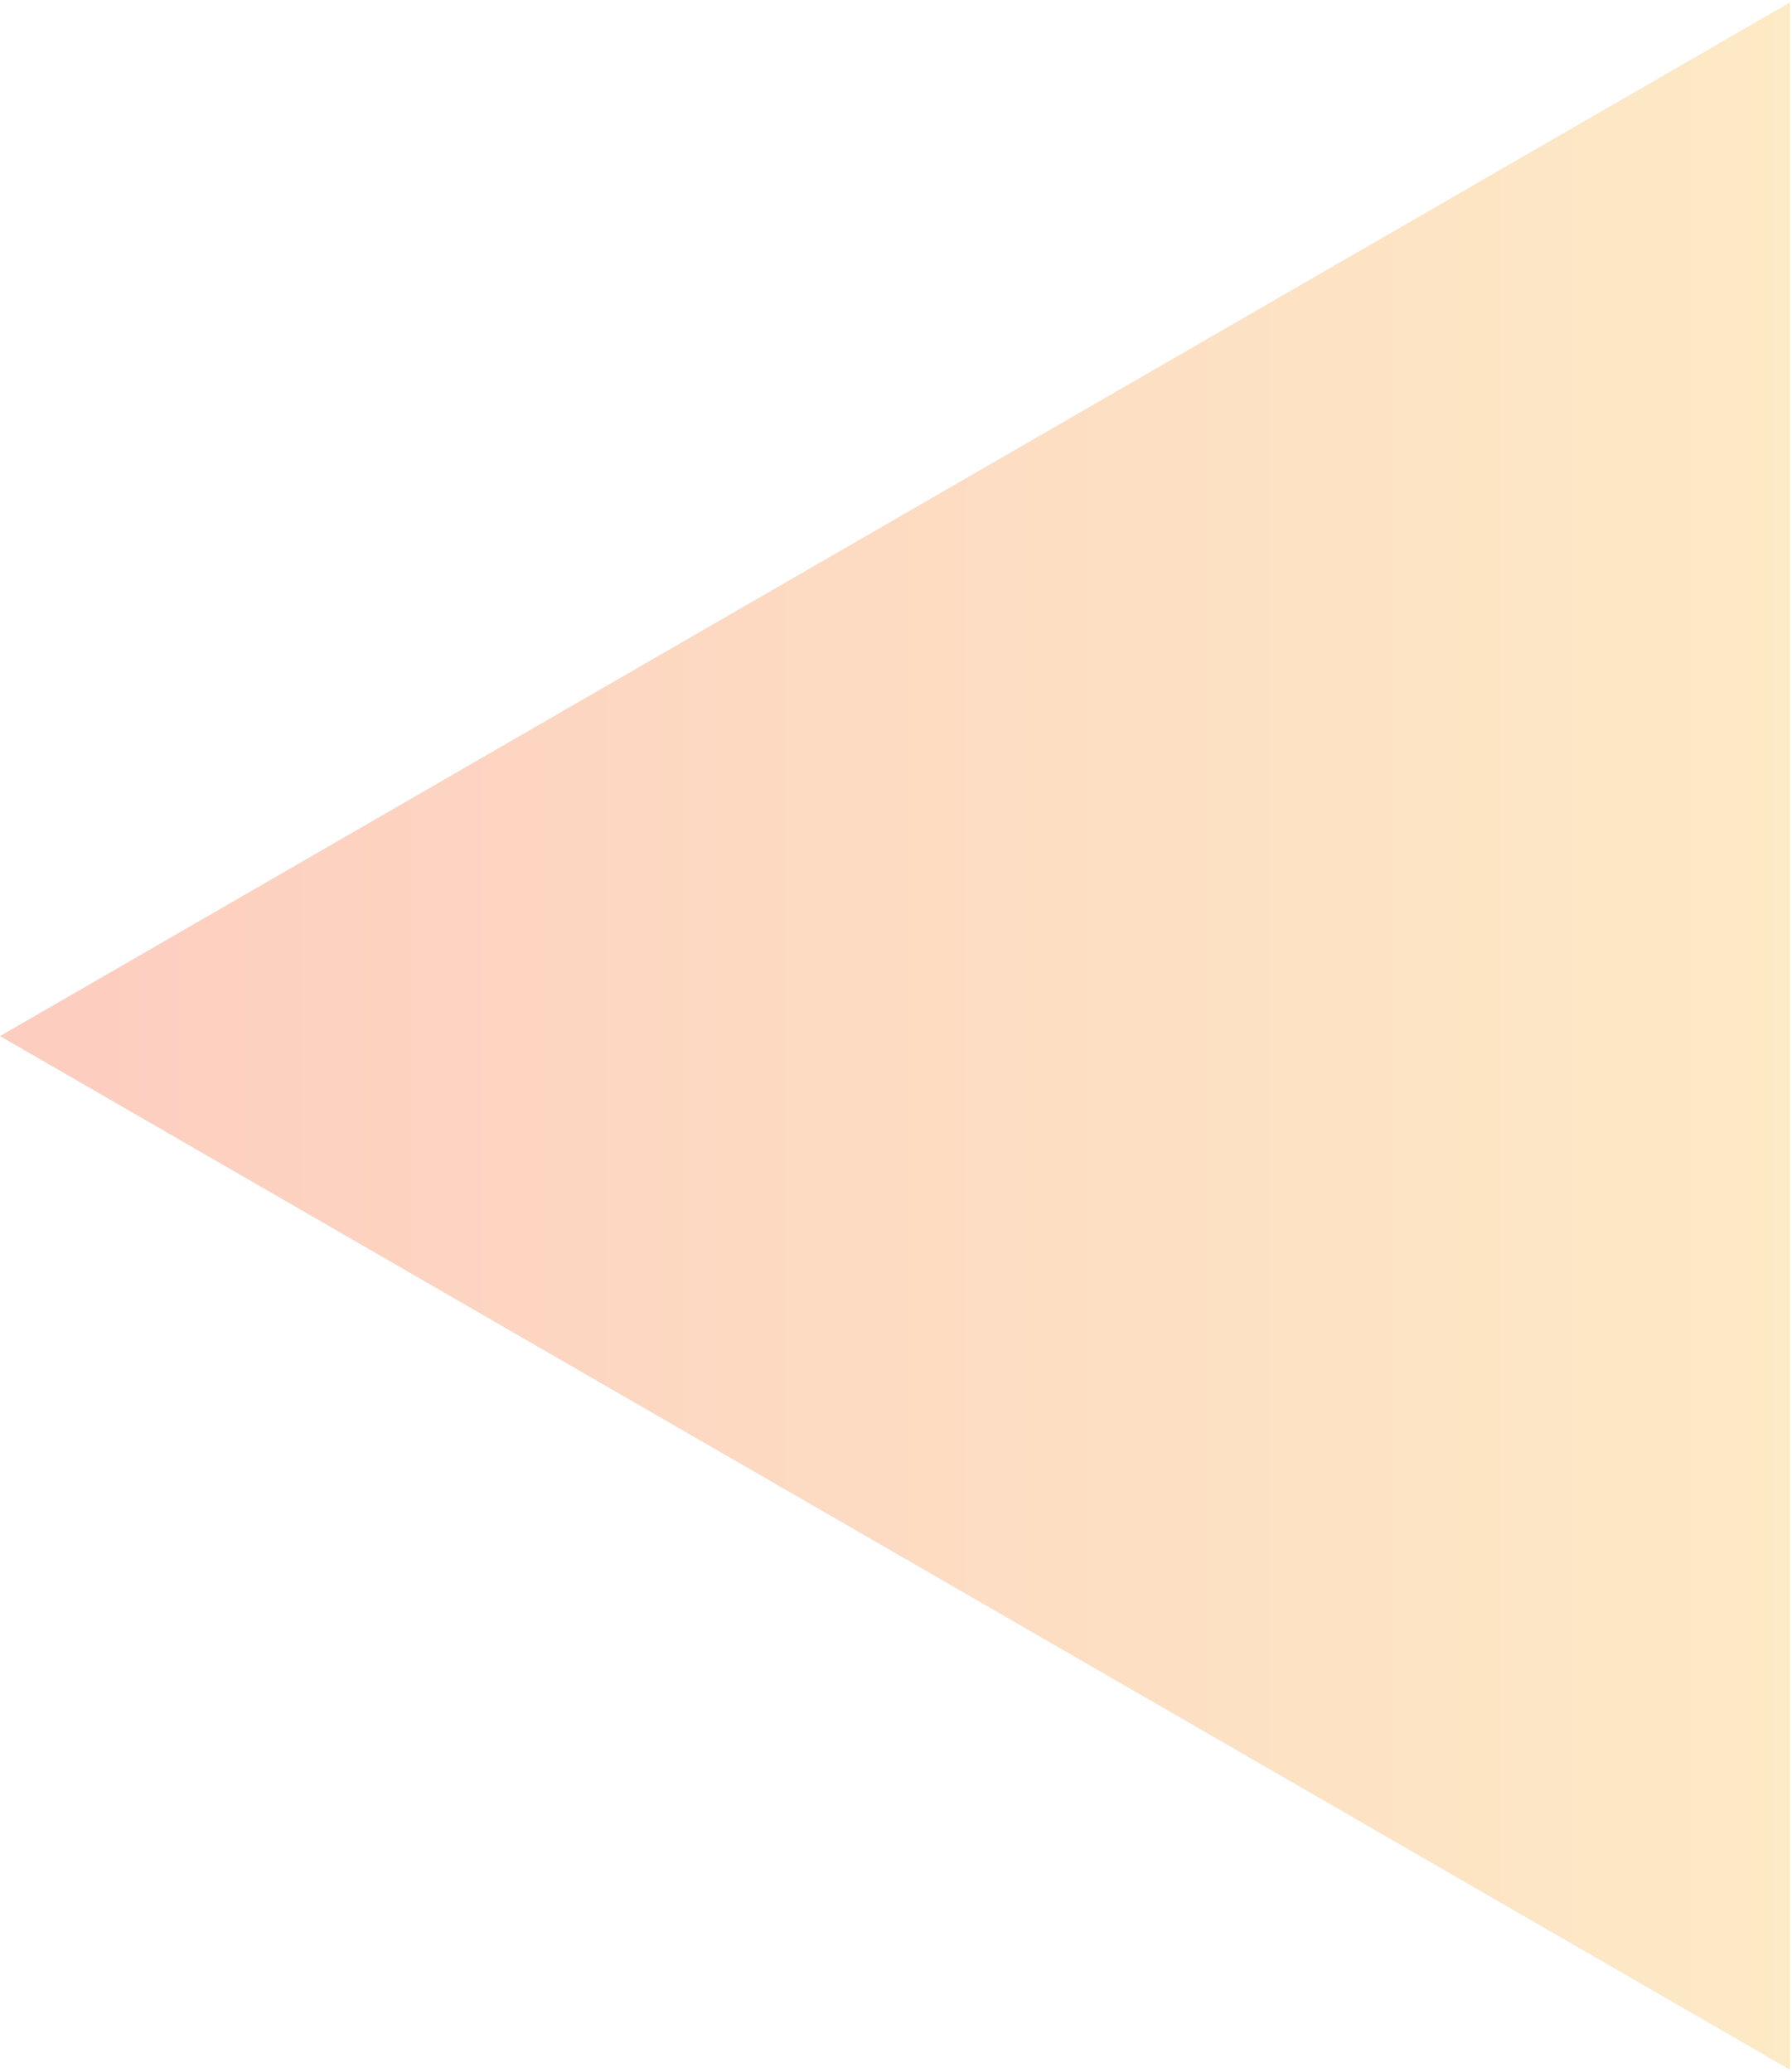 <?xml version="1.0" encoding="UTF-8"?> <svg xmlns="http://www.w3.org/2000/svg" width="615" height="711" viewBox="0 0 615 711" fill="none"> <path d="M466.75 256.34L295 355.5L466.75 454.66V256.34Z" stroke="url(#paint0_linear_83_8)" stroke-opacity="0.25" stroke-width="295"></path> <defs> <linearGradient id="paint0_linear_83_8" x1="0" y1="355.5" x2="819" y2="355.5" gradientUnits="userSpaceOnUse"> <stop stop-color="#F83600"></stop> <stop offset="1" stop-color="#F9D423"></stop> </linearGradient> </defs> </svg> 